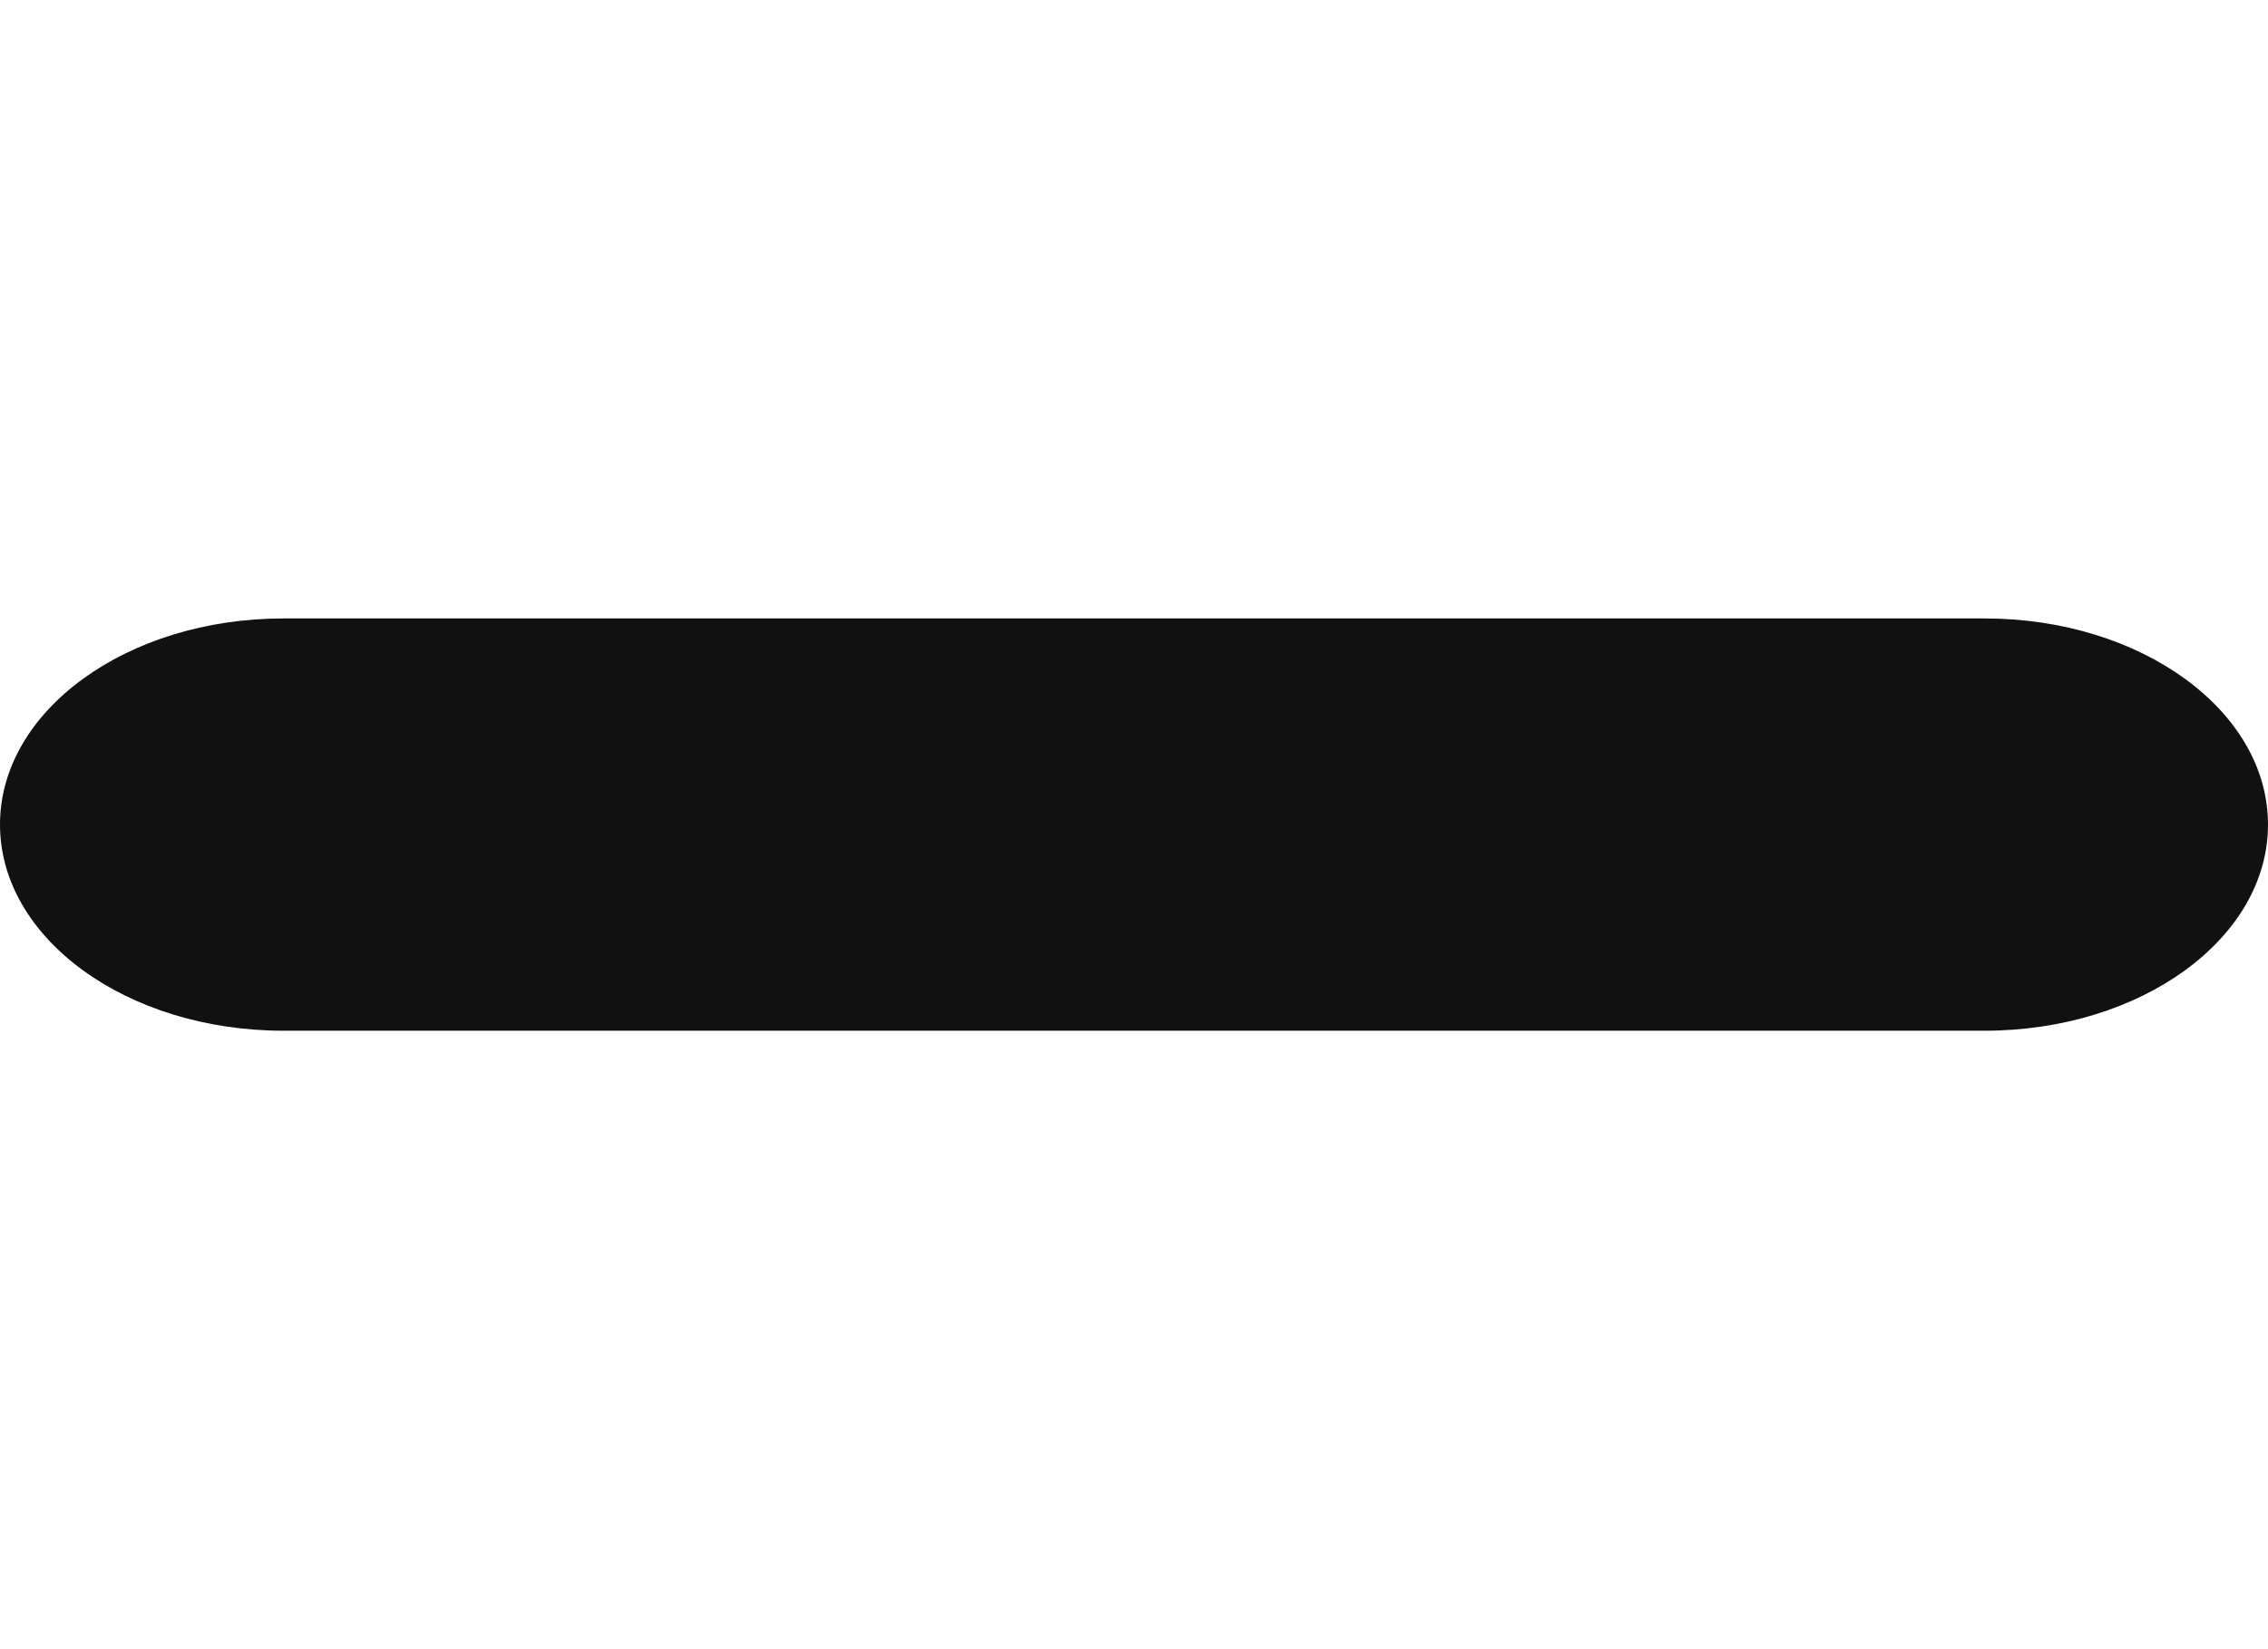 <?xml version="1.0" encoding="UTF-8"?>
<svg xmlns="http://www.w3.org/2000/svg" width="22" height="16" viewBox="0 0 22 16" fill="none">
  <path fill-rule="evenodd" clip-rule="evenodd" d="M19.25 6H2.75C1.231 6 0 6.895 0 8C0 9.105 1.231 10 2.75 10H19.25C20.769 10 22 9.105 22 8C22 6.895 20.769 6 19.25 6Z" fill="#111"></path>
</svg>
